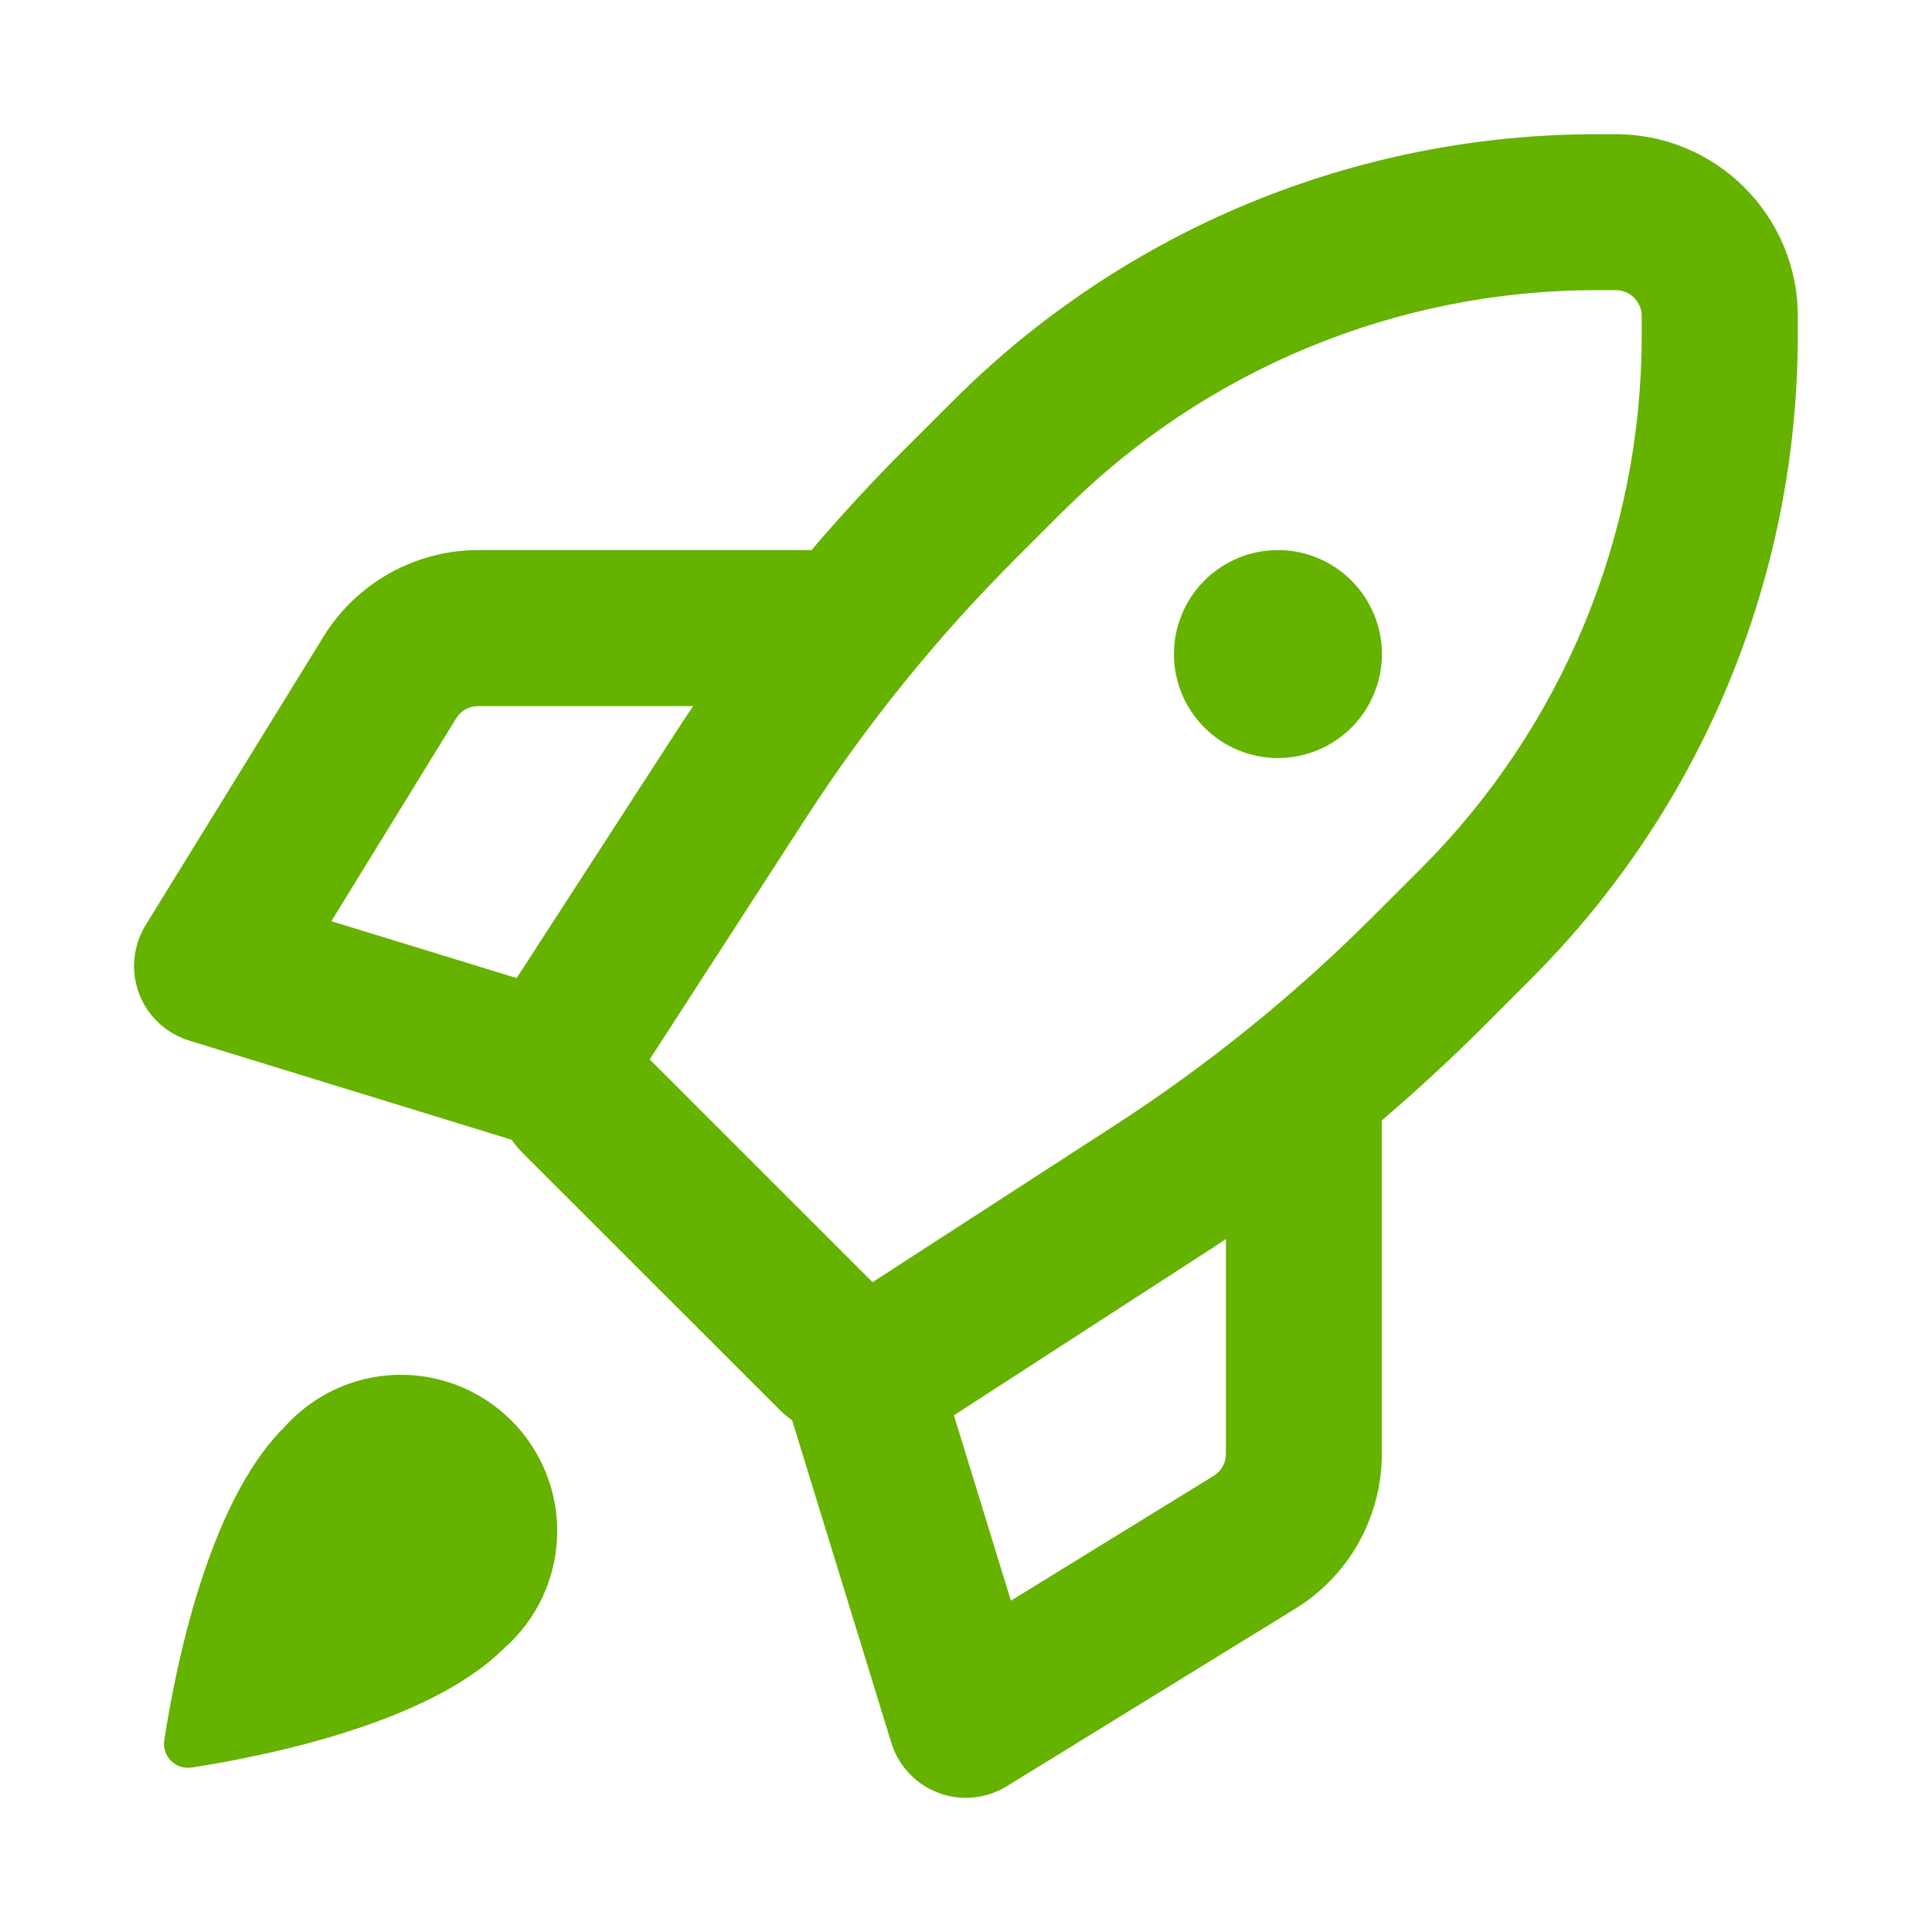<svg width="32" height="32" viewBox="0 0 32 32" fill="none" xmlns="http://www.w3.org/2000/svg">
<path d="M26.443 2.223H26.764C28.427 2.223 29.777 3.573 29.777 5.236V5.557C29.776 9.553 28.188 13.385 25.362 16.21L24.573 17.001C24.031 17.541 23.469 18.06 22.887 18.558V24.081C22.887 25.128 22.344 26.099 21.452 26.646L16.675 29.586C16.507 29.69 16.318 29.753 16.122 29.772C15.925 29.791 15.727 29.765 15.543 29.695C15.358 29.626 15.192 29.515 15.057 29.371C14.922 29.227 14.821 29.055 14.763 28.866L13.12 23.524C13.03 23.461 12.947 23.389 12.871 23.309L8.688 19.128C8.609 19.051 8.537 18.968 8.474 18.878L3.132 17.235C2.943 17.177 2.771 17.076 2.627 16.941C2.483 16.806 2.373 16.64 2.303 16.456C2.234 16.271 2.207 16.073 2.226 15.877C2.245 15.681 2.309 15.491 2.412 15.323L5.357 10.546C5.627 10.108 6.004 9.746 6.453 9.495C6.902 9.243 7.408 9.111 7.923 9.111H13.441C13.938 8.528 14.457 7.966 14.998 7.425L15.788 6.637C18.614 3.811 22.447 2.223 26.443 2.223ZM17.615 8.462H17.612L16.823 9.251C15.514 10.56 14.348 12.003 13.344 13.556L10.761 17.547L14.452 21.237L18.442 18.654C19.995 17.65 21.439 16.484 22.746 15.175L23.536 14.386C24.695 13.227 25.615 11.85 26.242 10.335C26.87 8.82 27.192 7.197 27.192 5.557V5.236C27.192 5.122 27.147 5.013 27.066 4.932C26.985 4.851 26.876 4.806 26.762 4.806H26.441C23.131 4.806 19.956 6.122 17.615 8.462ZM8.353 27.297C7.093 28.558 4.334 29.097 3.178 29.275C3.116 29.285 3.052 29.281 2.992 29.262C2.932 29.242 2.877 29.209 2.832 29.164C2.788 29.12 2.754 29.065 2.735 29.005C2.716 28.944 2.711 28.881 2.722 28.818C2.899 27.663 3.438 24.904 4.702 23.646C4.936 23.382 5.222 23.167 5.541 23.017C5.861 22.867 6.208 22.783 6.561 22.772C6.915 22.761 7.266 22.823 7.595 22.953C7.923 23.083 8.221 23.279 8.471 23.529C8.721 23.779 8.917 24.077 9.047 24.405C9.177 24.734 9.239 25.085 9.228 25.439C9.217 25.792 9.133 26.139 8.983 26.459C8.833 26.778 8.618 27.064 8.353 27.297ZM20.305 20.521C20.154 20.624 20.001 20.724 19.847 20.822L15.8 23.442L16.744 26.512L20.1 24.446C20.163 24.407 20.215 24.353 20.251 24.289C20.287 24.225 20.305 24.152 20.305 24.079V20.521ZM8.557 16.2L11.178 12.153C11.278 11.998 11.379 11.845 11.481 11.695H7.921C7.848 11.695 7.775 11.713 7.711 11.749C7.647 11.785 7.593 11.837 7.554 11.9L5.488 15.258L8.557 16.2ZM22.889 10.834C22.889 11.29 22.707 11.728 22.384 12.051C22.061 12.374 21.623 12.556 21.166 12.556C20.71 12.556 20.272 12.374 19.949 12.051C19.626 11.728 19.444 11.29 19.444 10.834C19.444 10.377 19.626 9.939 19.949 9.616C20.272 9.293 20.71 9.111 21.166 9.111C21.623 9.111 22.061 9.293 22.384 9.616C22.707 9.939 22.889 10.377 22.889 10.834Z" fill="#65B200"/>
</svg>
